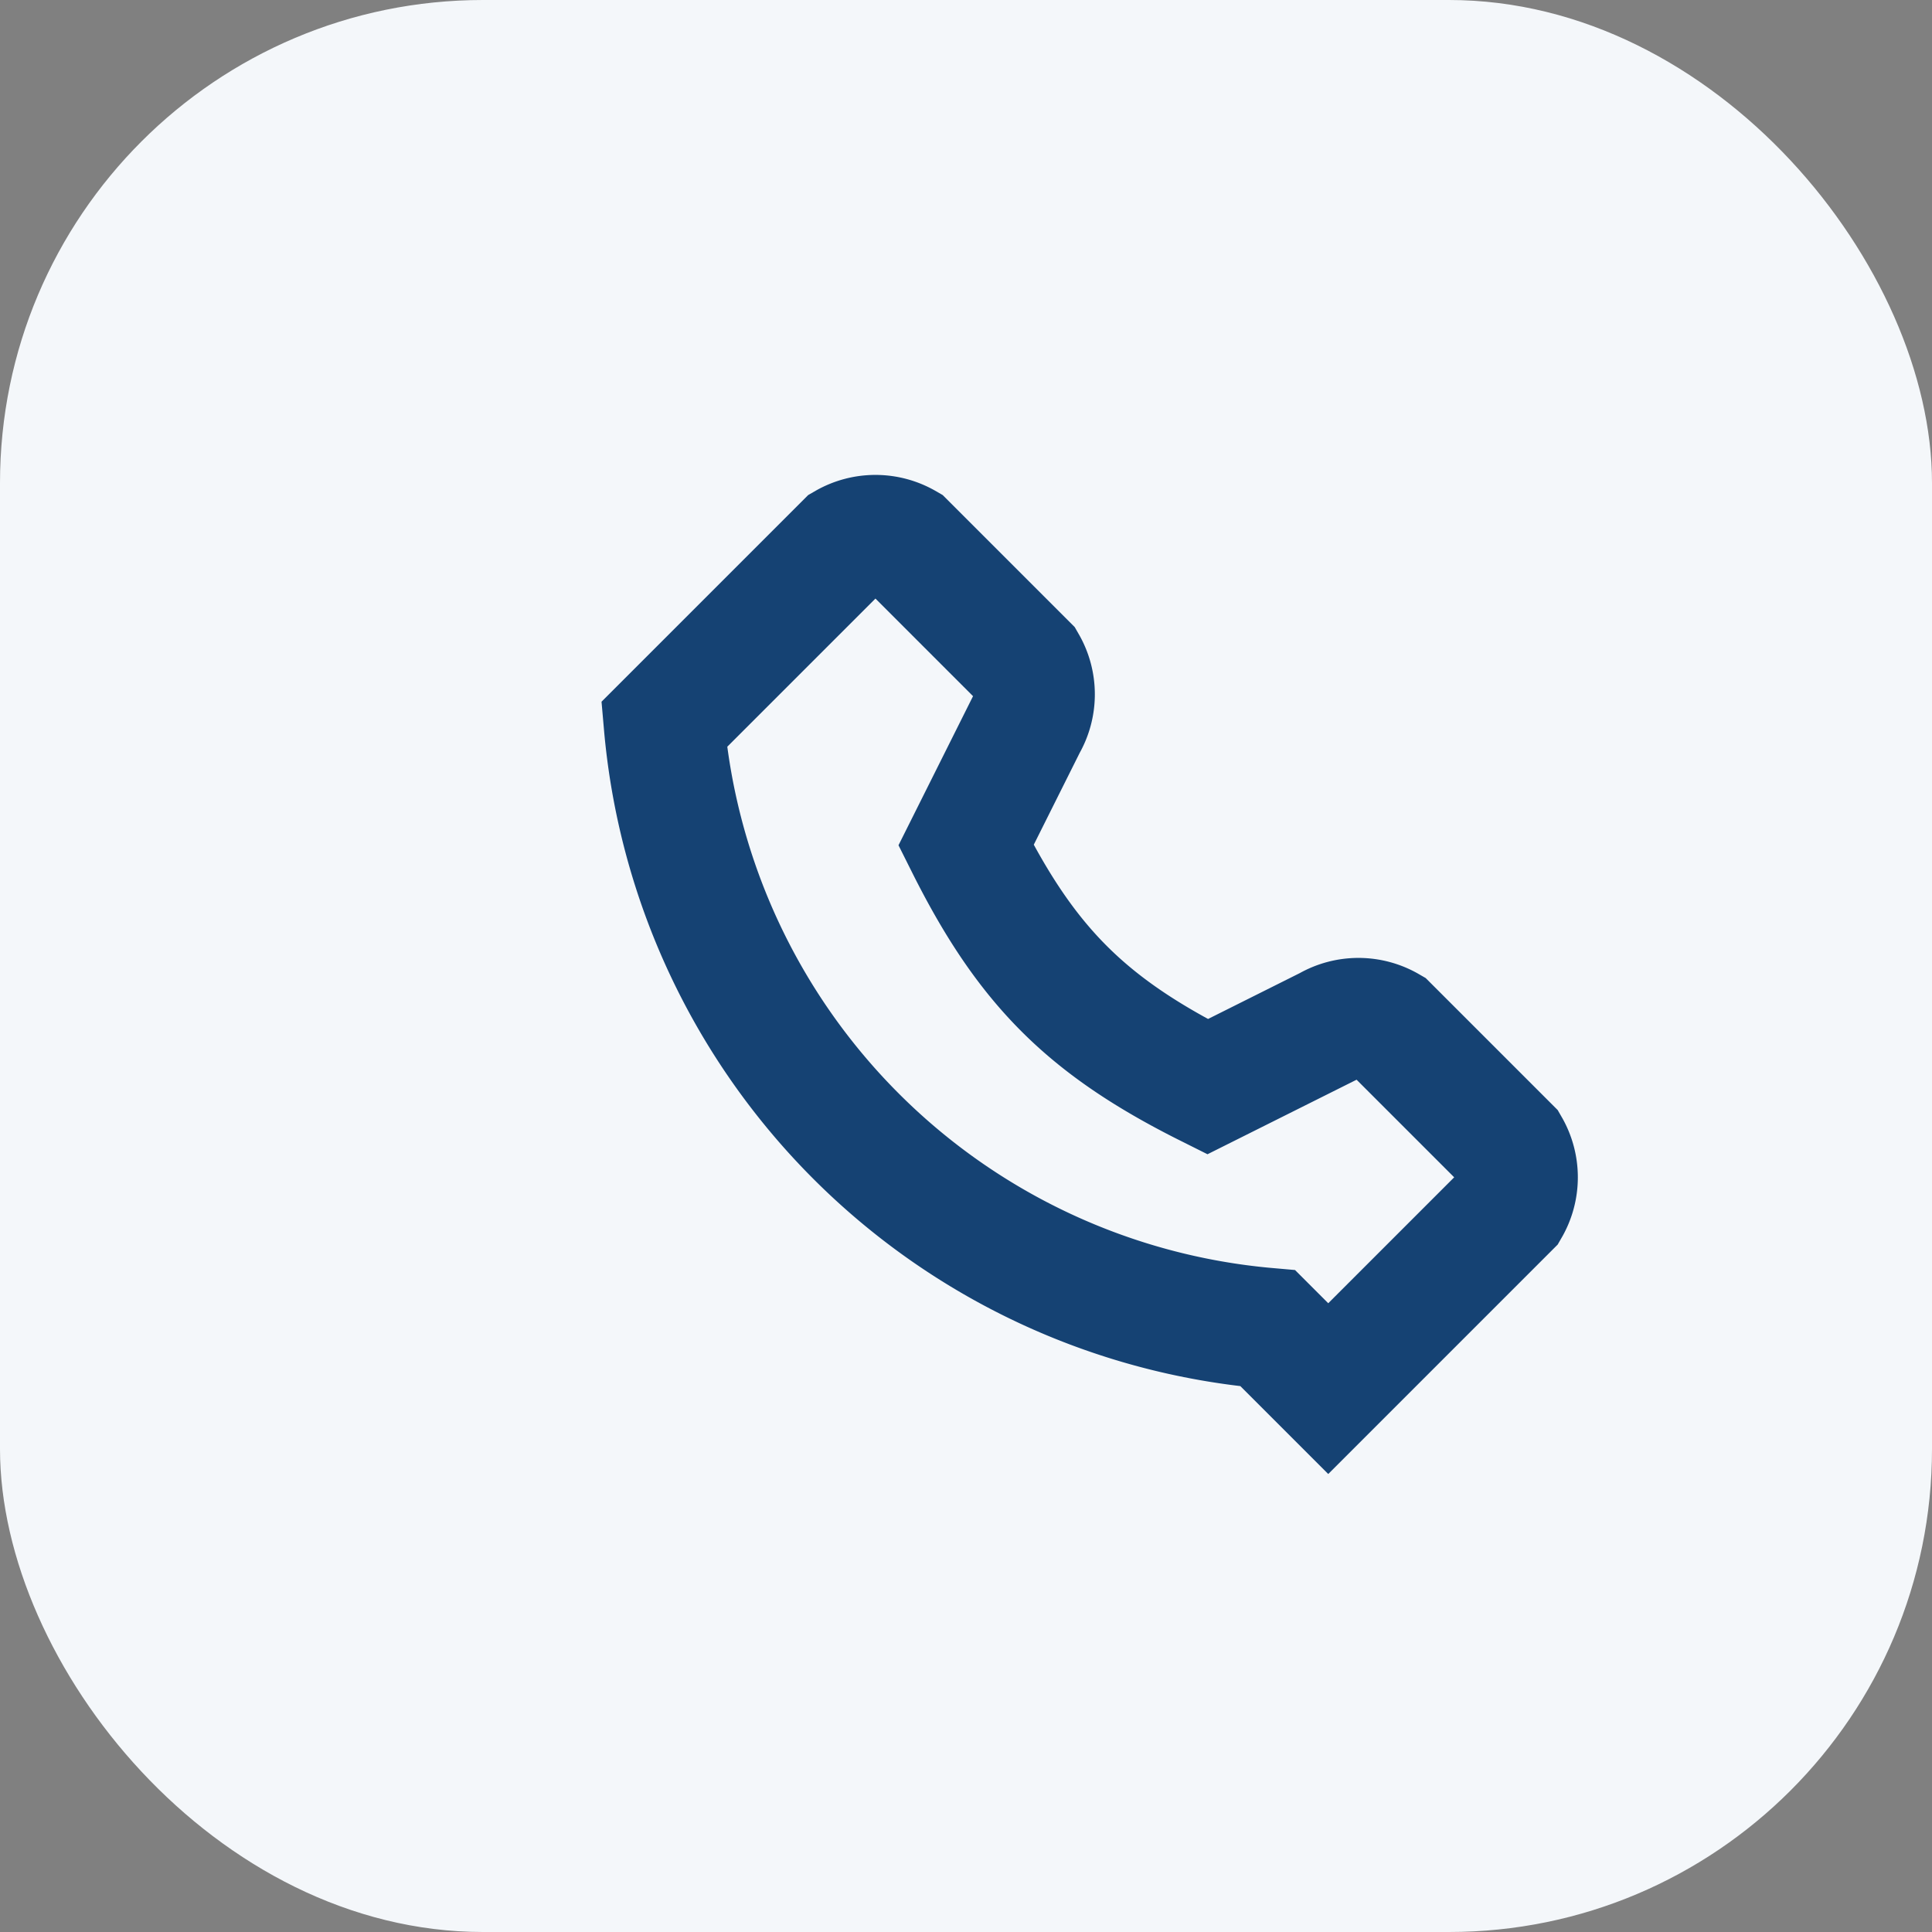 <?xml version="1.0" encoding="UTF-8"?>
<svg xmlns="http://www.w3.org/2000/svg" width="32" height="32" viewBox="0 0 32 32"><rect x="0" y="0" width="32" height="32" fill="#808080" stroke="none"/><rect width="32" height="32" rx="8" fill="#F4F7FA"/><path d="M21 22a11 11 0 0 1-10-10l3-3a1 1 0 0 1 1 0l2 2a1 1 0 0 1 0 1l-1 2c1 2 2 3 4 4l2-1a1 1 0 0 1 1 0l2 2a1 1 0 0 1 0 1l-3 3z" fill="none" stroke="#154273" stroke-width="2"/></svg>